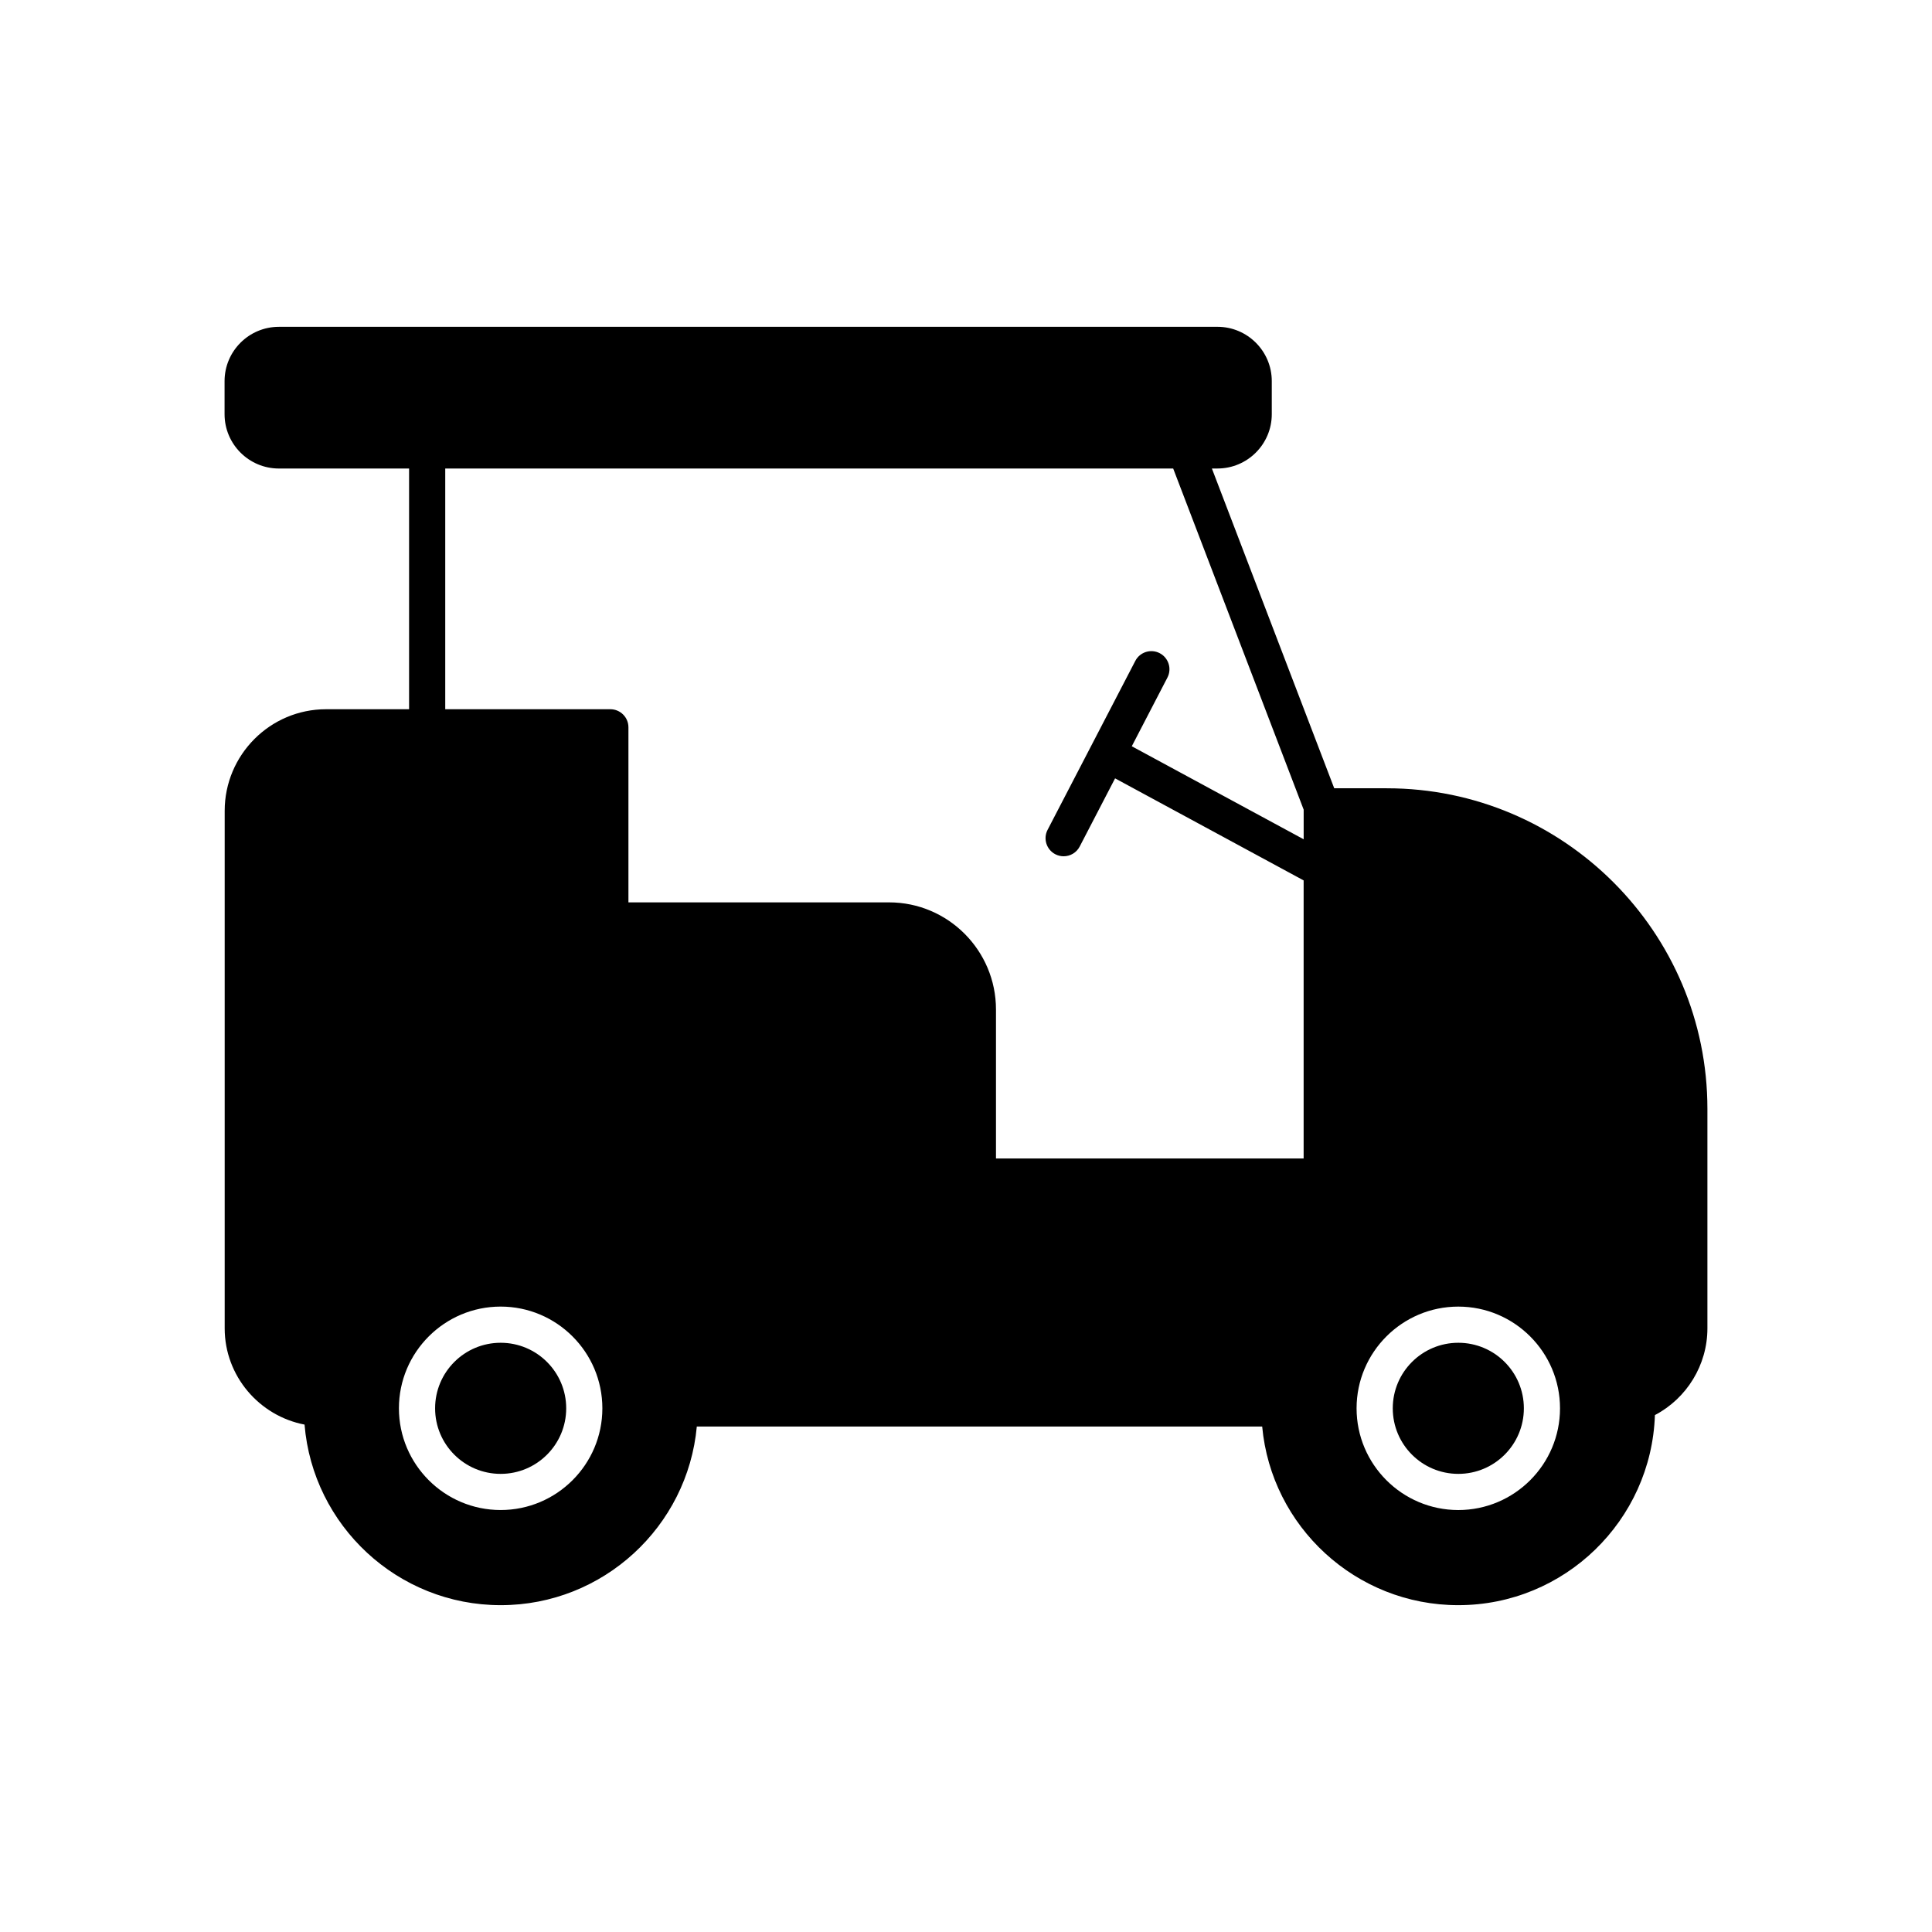 <svg xmlns="http://www.w3.org/2000/svg" fill="#000000" width="800px" height="800px" viewBox="144 144 512 512"><g><path d="m547.84 517.22c0 9.594-7.777 17.371-17.371 17.371s-17.371-7.777-17.371-17.371 7.777-17.371 17.371-17.371 17.371 7.777 17.371 17.371"></path><path d="m294.05 517.22c0 9.594-7.777 17.371-17.371 17.371s-17.371-7.777-17.371-17.371 7.777-17.371 17.371-17.371 17.371 7.777 17.371 17.371"></path><path d="m511.53 352.9h-13.945l-32.422-84.742h1.48c7.934 0 14.391-6.453 14.391-14.391v-8.77c0-7.934-6.453-14.391-14.391-14.391l-248.74 0.004c-7.934 0-14.391 6.453-14.391 14.391v8.77c0 7.934 6.453 14.391 14.391 14.391h34.508v63.793h-22.008c-14.812 0-26.859 12.082-26.859 26.93v137.14c0 12.625 9.16 23.211 21.164 25.508 2.191 26.746 24.645 47.855 51.988 47.855 27.164 0 49.531-20.832 51.965-47.344h149.83c2.434 26.512 24.797 47.344 51.965 47.344 28.188 0 51.176-22.445 52.113-50.375 8.426-4.422 13.914-13.254 13.914-22.988v-58.164c0-46.848-38.109-84.957-84.953-84.957zm-8.023 164.32c0-14.863 12.09-26.957 26.957-26.957 14.863 0 26.957 12.09 26.957 26.957s-12.09 26.957-26.957 26.957c-14.867-0.004-26.957-12.094-26.957-26.957zm-226.83 26.953c-14.863 0-26.957-12.09-26.957-26.957 0-14.867 12.09-26.957 26.957-26.957 14.867 0 26.957 12.09 26.957 26.957 0.004 14.867-12.09 26.957-26.957 26.957zm212.81-185.61v7.856l-45.551-24.652 9.445-18.203c1.219-2.348 0.301-5.238-2.047-6.465-2.352-1.219-5.246-0.301-6.465 2.047l-23.246 44.773c-1.219 2.348-0.301 5.238 2.047 6.465 0.707 0.363 1.461 0.539 2.207 0.539 1.734 0 3.406-0.941 4.258-2.586l9.375-18.062 49.969 27.043v73.688h-81.531v-39.473c0-15.652-12.707-28.395-28.324-28.395h-69.082v-46.391c0-2.648-2.144-4.793-4.793-4.793h-43.754v-63.797h192.91z"></path></g></svg>